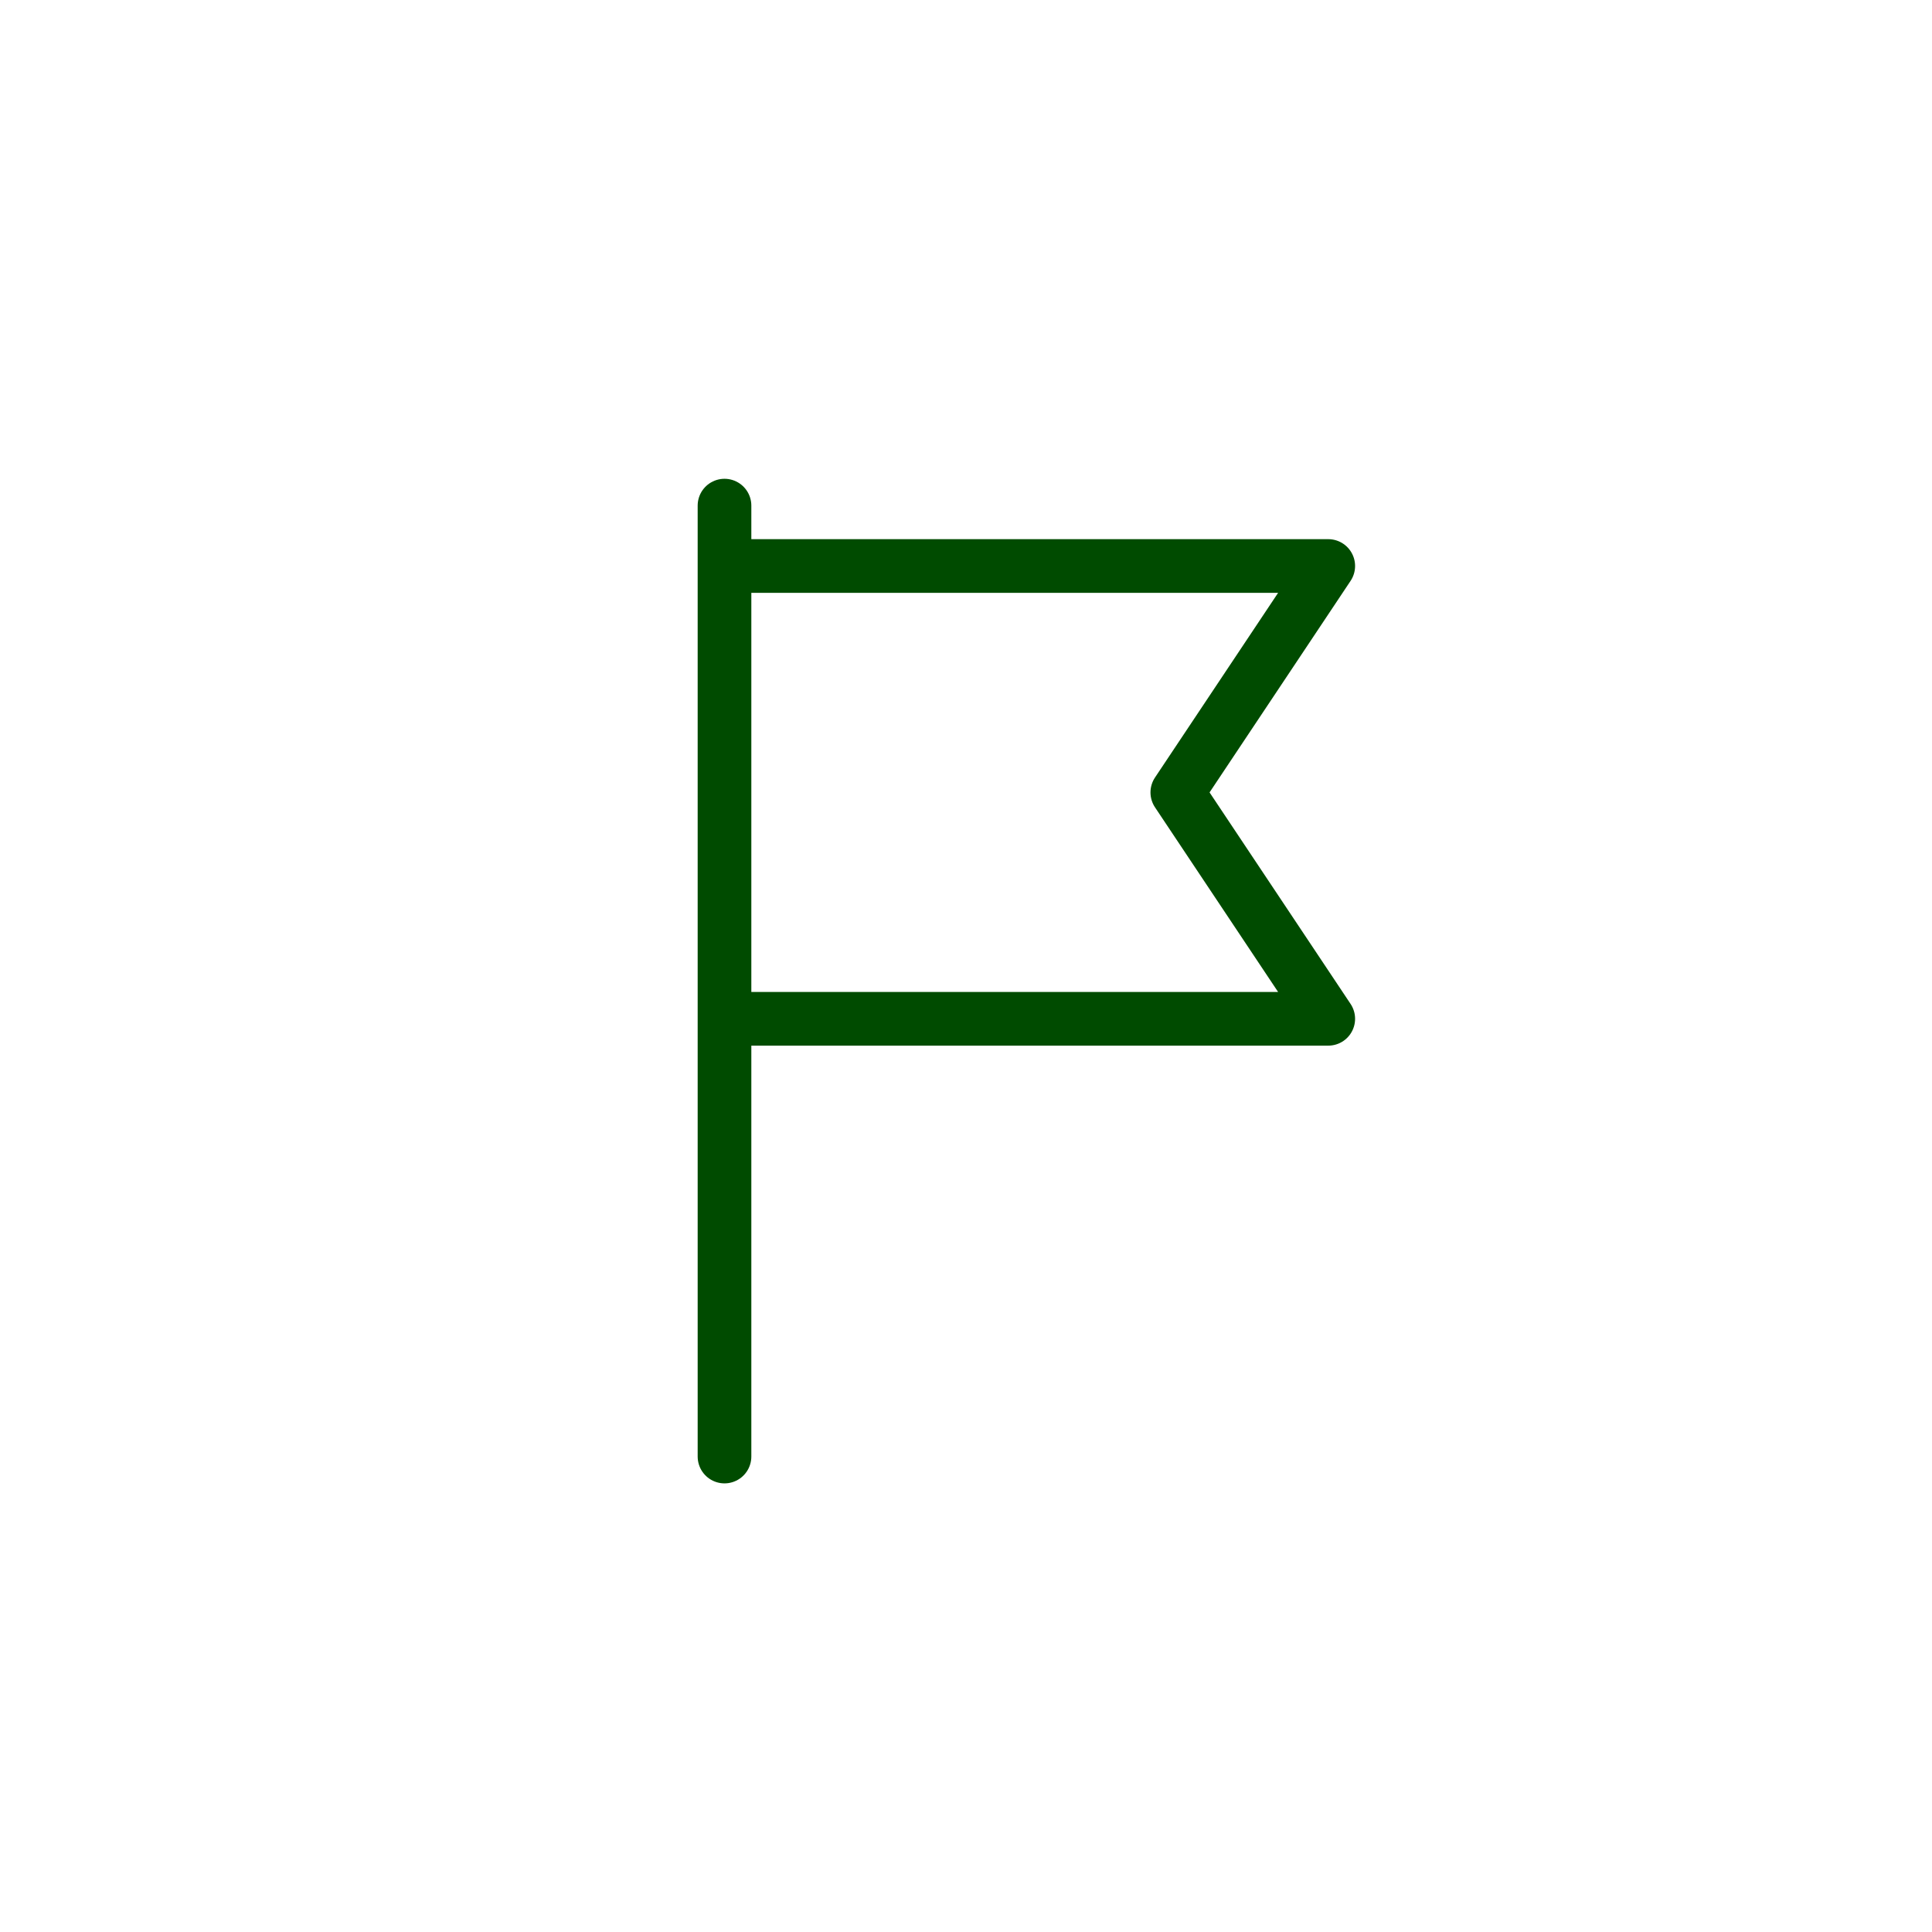 <svg width="72" height="72" viewBox="0 0 72 72" fill="none" xmlns="http://www.w3.org/2000/svg">
<circle cx="36" cy="36" r="36"/>
<path d="M27 21.093H49.5L43.875 29.531L49.5 37.968H27M27 21.093V37.968M27 21.093V18.843M27 37.968V54.281" stroke="#004B00" stroke-width="2" stroke-linecap="round" stroke-linejoin="round"/>
</svg>
